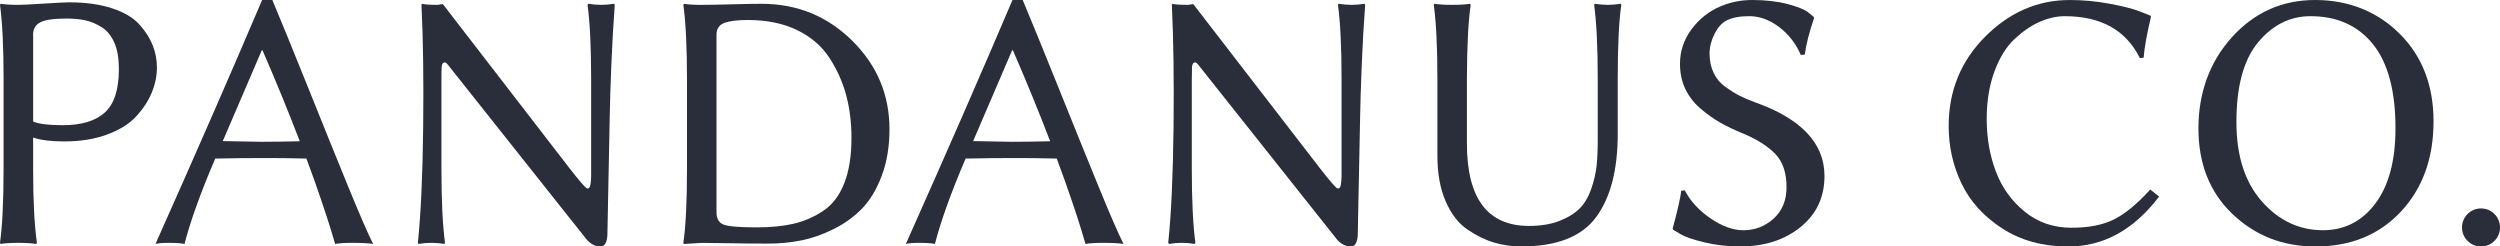 <?xml version="1.0" encoding="UTF-8"?><svg id="Layer_1" xmlns="http://www.w3.org/2000/svg" viewBox="0 0 850.39 83.84"><defs><style>.cls-1{fill:#2a2e3b;}</style></defs><circle class="cls-1" cx="843.93" cy="77.37" r="6.47"/><path class="cls-1" d="m1.22,26.78C1.22,16,.81,7.62,0,1.65l.24-.37c1.45.24,3.46.37,6.01.37,1.24,0,4.16-.14,8.74-.43,4.59-.29,7.42-.43,8.5-.43,5.66,0,10.56.69,14.69,2.06,4.13,1.37,7.22,3.22,9.28,5.53,2.06,2.32,3.55,4.67,4.5,7.07.94,2.4,1.42,4.89,1.42,7.47,0,2.87-.58,5.7-1.73,8.51-1.15,2.81-2.89,5.49-5.22,8.05-2.32,2.56-5.61,4.64-9.86,6.23-4.25,1.6-9.16,2.4-14.73,2.4-4.46,0-7.98-.44-10.57-1.32v10.76c0,10.76.43,19.11,1.29,25.06l-.25.37c-1.46-.24-3.48-.37-6.07-.37s-4.59.12-6.01.37l-.24-.37c.81-5.68,1.22-14.05,1.22-25.13v-30.7Zm10.05-14.97v29.5c1.6.81,4.91,1.24,9.95,1.28,6.47,0,11.29-1.44,14.46-4.34s4.76-7.8,4.76-14.72c0-3.58-.5-6.56-1.51-8.92-1-2.36-2.42-4.13-4.27-5.31-1.84-1.18-3.71-1.97-5.59-2.38-1.88-.41-4.05-.61-6.51-.61-4.34,0-7.31.44-8.91,1.31s-2.4,2.27-2.4,4.18Z"/><path class="cls-1" d="m73.22,53.93c-2.51,5.84-4.65,11.23-6.41,16.16-1.77,4.93-3.12,9.23-4.04,12.89-1-.24-2.87-.37-5.6-.37-1.89,0-3.32.12-4.28.37C66.82,51.77,78.91,24.11,89.16,0h3.48c2.85,6.78,6.88,16.66,12.1,29.63,5.21,12.97,9.75,24.19,13.62,33.65,3.87,9.46,6.72,16.03,8.56,19.7-1.34-.24-3.68-.37-7.01-.37-2.61,0-4.58.12-5.92.37-.16-.57-.36-1.24-.58-1.99-.23-.76-.53-1.78-.92-3.06-.39-1.29-.85-2.74-1.38-4.35-.53-1.61-1.13-3.39-1.78-5.33-.65-1.94-1.42-4.16-2.3-6.65s-1.82-5.05-2.8-7.66c-2.74-.08-5.35-.13-7.81-.15-2.46-.02-4.77-.03-6.95-.03-4.8,0-10.21.06-16.23.18Zm28.75-5.88c-1.8-4.7-3.75-9.62-5.85-14.77-2.1-5.15-4.38-10.54-6.83-16.18h-.24l-13.27,30.89c.98,0,3.07.04,6.27.12,3.2.08,5.49.12,6.88.12,3.55,0,7.91-.06,13.06-.18Z"/><path class="cls-1" d="m143.34,1.65l.25-.37c.65.24,2.41.37,5.27.37l1.78-.25,43,55.72c3.36,4.32,5.35,6.63,5.96,6.91.61.29,1.02-.1,1.23-1.17.12-.61.21-1.49.25-2.64V26.78c0-10.79-.41-19.16-1.22-25.13l.25-.37c1.51.24,2.97.37,4.38.37s2.87-.12,4.38-.37l.25.37c-.49,6.54-.88,13.38-1.17,20.53-.29,7.15-.47,13.08-.55,17.8s-.21,11.43-.4,20.13c-.18,8.7-.31,15.32-.39,19.86-.16,2.57-.94,3.86-2.35,3.86-2.05,0-3.81-1.04-5.3-3.11l-43.9-55.29c-1.3-1.63-2.21-2.78-2.74-3.46-.53-.67-1-.9-1.41-.67-.41.23-.64.76-.68,1.6-.05.84-.07,2.34-.07,4.51v30.02c0,10.81.41,19.19,1.22,25.17l-.24.37c-1.51-.24-2.97-.37-4.38-.37s-2.87.12-4.38.37l-.24-.37c1.02-9.72,1.62-22.74,1.81-39.04.18-16.3,0-30.28-.58-41.92Z"/><path class="cls-1" d="m238.7,1.65c2.65,0,6.04-.06,10.18-.18,4.14-.12,7.53-.18,10.18-.18,12.06,0,22.33,4.18,30.8,12.53,8.46,8.36,12.7,18.4,12.7,30.12,0,5.92-.88,11.22-2.64,15.87-1.76,4.66-4.01,8.39-6.75,11.19-2.74,2.8-5.97,5.12-9.69,6.96-3.72,1.84-7.38,3.12-10.98,3.83s-7.32,1.07-11.16,1.07c-4.63,0-8.91-.04-12.86-.12-3.94-.08-7.2-.12-9.78-.12l-6.13.37-.12-.37c.82-5.68,1.23-14.05,1.23-25.13v-30.7c0-10.79-.41-19.16-1.23-25.13l.25-.37c1.34.24,3.34.37,6.01.37Zm5.03,70.66c0,2.08.8,3.44,2.39,4.08,1.6.63,5.36.95,11.29.95,4.87,0,9.08-.42,12.64-1.26s6.9-2.3,10-4.38c3.11-2.08,5.49-5.2,7.12-9.35,1.64-4.15,2.46-9.28,2.46-15.41,0-5.19-.59-10.02-1.78-14.49-1.19-4.47-3.08-8.71-5.68-12.72s-6.26-7.16-10.98-9.47c-4.72-2.31-10.36-3.46-16.91-3.46-3.52,0-6.16.34-7.92,1.01-1.76.67-2.64,2.01-2.64,4.01v60.49Z"/><path class="cls-1" d="m328.47,53.93c-2.51,5.84-4.65,11.23-6.41,16.16-1.77,4.93-3.11,9.23-4.04,12.89-1.01-.24-2.87-.37-5.61-.37-1.89,0-3.31.12-4.28.37,13.93-31.21,26.02-58.87,36.27-82.98h3.48c2.85,6.78,6.88,16.66,12.1,29.63,5.22,12.97,9.76,24.19,13.63,33.65s6.72,16.03,8.56,19.7c-1.34-.24-3.68-.37-7.01-.37-2.61,0-4.58.12-5.92.37-.17-.57-.36-1.24-.59-1.99-.23-.76-.53-1.78-.92-3.06s-.85-2.74-1.38-4.35-1.13-3.39-1.78-5.33-1.43-4.16-2.31-6.65-1.81-5.05-2.8-7.66c-2.75-.08-5.35-.13-7.81-.15-2.46-.02-4.78-.03-6.95-.03-4.8,0-10.21.06-16.23.18Zm28.75-5.88c-1.8-4.7-3.75-9.62-5.85-14.77s-4.38-10.54-6.83-16.18h-.25l-13.27,30.89c.98,0,3.07.04,6.27.12s5.49.12,6.88.12c3.55,0,7.9-.06,13.05-.18Z"/><path class="cls-1" d="m398.6,1.65l.25-.37c.65.24,2.41.37,5.27.37l1.78-.25,43,55.72c3.36,4.32,5.35,6.63,5.96,6.91.62.29,1.03-.1,1.23-1.17.12-.61.2-1.49.25-2.64V26.78c0-10.79-.41-19.16-1.23-25.13l.25-.37c1.51.24,2.97.37,4.38.37s2.87-.12,4.38-.37l.25.37c-.49,6.54-.88,13.38-1.17,20.53-.29,7.15-.47,13.08-.55,17.8s-.21,11.43-.4,20.13c-.18,8.7-.32,15.32-.4,19.86-.16,2.57-.94,3.86-2.35,3.86-2.05,0-3.81-1.04-5.3-3.11l-43.9-55.29c-1.3-1.63-2.21-2.78-2.74-3.46-.53-.67-1-.9-1.41-.67s-.64.76-.68,1.6c-.04.84-.07,2.34-.07,4.51v30.02c0,10.81.41,19.19,1.23,25.17l-.24.37c-1.51-.24-2.97-.37-4.38-.37s-2.87.12-4.38.37l-.25-.37c1.02-9.72,1.62-22.74,1.81-39.04.18-16.3-.01-30.28-.58-41.92Z"/><path class="cls-1" d="m543.48,26.78c0-10.79-.41-19.16-1.23-25.13l.25-.37c1.51.24,2.98.37,4.38.37s2.87-.12,4.38-.37l.24.37c-.82,5.52-1.22,13.89-1.22,25.13v18.81c0,12.22-2.46,21.64-7.36,28.28-4.91,6.64-13.39,9.96-25.46,9.96-3.19,0-6.27-.44-9.24-1.32-2.97-.88-5.99-2.36-9.06-4.44-3.07-2.08-5.54-5.28-7.41-9.59-1.87-4.31-2.81-9.47-2.81-15.47v-26.23c0-10.79-.41-19.16-1.23-25.13l.24-.37c1.45.24,3.46.37,6.03.37s4.58-.12,6.04-.37l.25.37c-.82,5.52-1.25,13.89-1.29,25.13v22.06c0,18.67,7.04,28.01,21.11,28.01,4.09,0,7.61-.59,10.56-1.78,2.94-1.18,5.23-2.64,6.87-4.35,1.64-1.72,2.91-3.95,3.84-6.71.92-2.76,1.5-5.32,1.75-7.69.24-2.37.37-5.19.37-8.46v-21.08Z"/><path class="cls-1" d="m593.02,78.32c3.93,0,7.36-1.32,10.29-3.96,2.93-2.64,4.39-6.21,4.39-10.7,0-4.87-1.26-8.62-3.78-11.25s-6.15-4.96-10.91-6.96c-3.11-1.27-5.75-2.53-7.93-3.77-2.17-1.25-4.37-2.82-6.61-4.72-2.23-1.9-3.96-4.12-5.18-6.66s-1.83-5.4-1.83-8.59c0-4.32,1.31-8.24,3.94-11.77,2.62-3.53,5.91-6.12,9.86-7.8,3.42-1.43,7-2.14,10.75-2.14,4.53,0,8.52.45,11.98,1.36s5.81,1.85,7.05,2.82l1.79,1.45.27.37c-1.76,5.28-2.82,9.47-3.18,12.57l-1.36.12c-1.72-3.92-4.2-7.1-7.44-9.54-3.24-2.43-6.62-3.65-10.15-3.65-3.2,0-5.75.49-7.68,1.47-1.6.82-2.96,2.34-4.08,4.57-1.13,2.23-1.69,4.47-1.69,6.72,0,2.41.46,4.59,1.38,6.53.92,1.94,2.26,3.54,4.02,4.79,1.76,1.25,3.34,2.23,4.73,2.94,1.39.72,3.13,1.46,5.22,2.24,15.83,5.6,23.74,13.96,23.74,25.09,0,7.19-2.71,12.99-8.14,17.39-5.43,4.39-12.27,6.59-20.51,6.59-4.31,0-8.37-.46-12.17-1.38-3.8-.92-6.52-1.85-8.14-2.79l-2.45-1.47-.25-.37c1.68-6.21,2.66-10.53,2.94-12.94l1.21-.12c1.91,3.68,4.83,6.86,8.76,9.54s7.64,4.02,11.14,4.02Z"/><path class="cls-1" d="m704.04,0c4.53,0,9.08.43,13.63,1.28,4.56.85,7.98,1.73,10.27,2.64l3.49,1.37.25.35c-1.43,6.04-2.27,10.71-2.51,13.99l-1.29.12c-4.7-9.49-13.22-14.24-25.56-14.24-2.78,0-5.63.65-8.55,1.94s-5.77,3.25-8.55,5.86c-2.78,2.61-5.05,6.28-6.8,11.01s-2.63,10.11-2.63,16.15c0,6.41,1.03,12.35,3.09,17.82,2.06,5.47,5.33,10.03,9.81,13.69,4.47,3.66,9.8,5.49,15.96,5.49,5.76,0,10.53-.92,14.31-2.77,3.78-1.85,7.94-5.26,12.47-10.23l3,2.4c-8.62,11.32-18.92,16.98-30.89,16.98-8.62,0-16.09-2.03-22.4-6.1-6.31-4.06-10.94-9.15-13.88-15.24-2.94-6.1-4.41-12.64-4.41-19.62,0-11.99,4.15-22.14,12.44-30.44,8.29-8.3,17.88-12.44,28.74-12.44Z"/><path class="cls-1" d="m827.78,41.27c0,12.55-3.7,22.78-11.09,30.7-7.39,7.91-17.08,11.87-29.05,11.87-11.11,0-20.53-3.68-28.25-11.04-7.72-7.36-11.58-17.07-11.58-29.13s3.81-22.64,11.43-31.05c7.62-8.41,17.05-12.62,28.28-12.62s21.06,3.83,28.74,11.48c7.68,7.65,11.52,17.59,11.52,29.79Zm-41.92-35.76c-6.86,0-12.77,2.94-17.71,8.83s-7.42,14.95-7.42,27.17c0,11.49,2.89,20.5,8.67,27.02,5.78,6.52,12.69,9.78,20.75,9.78,7.35,0,13.31-3.04,17.86-9.11,4.55-6.07,6.83-14.59,6.83-25.55,0-12.72-2.55-22.26-7.66-28.61-5.11-6.36-12.22-9.54-21.33-9.54Z"/></svg>